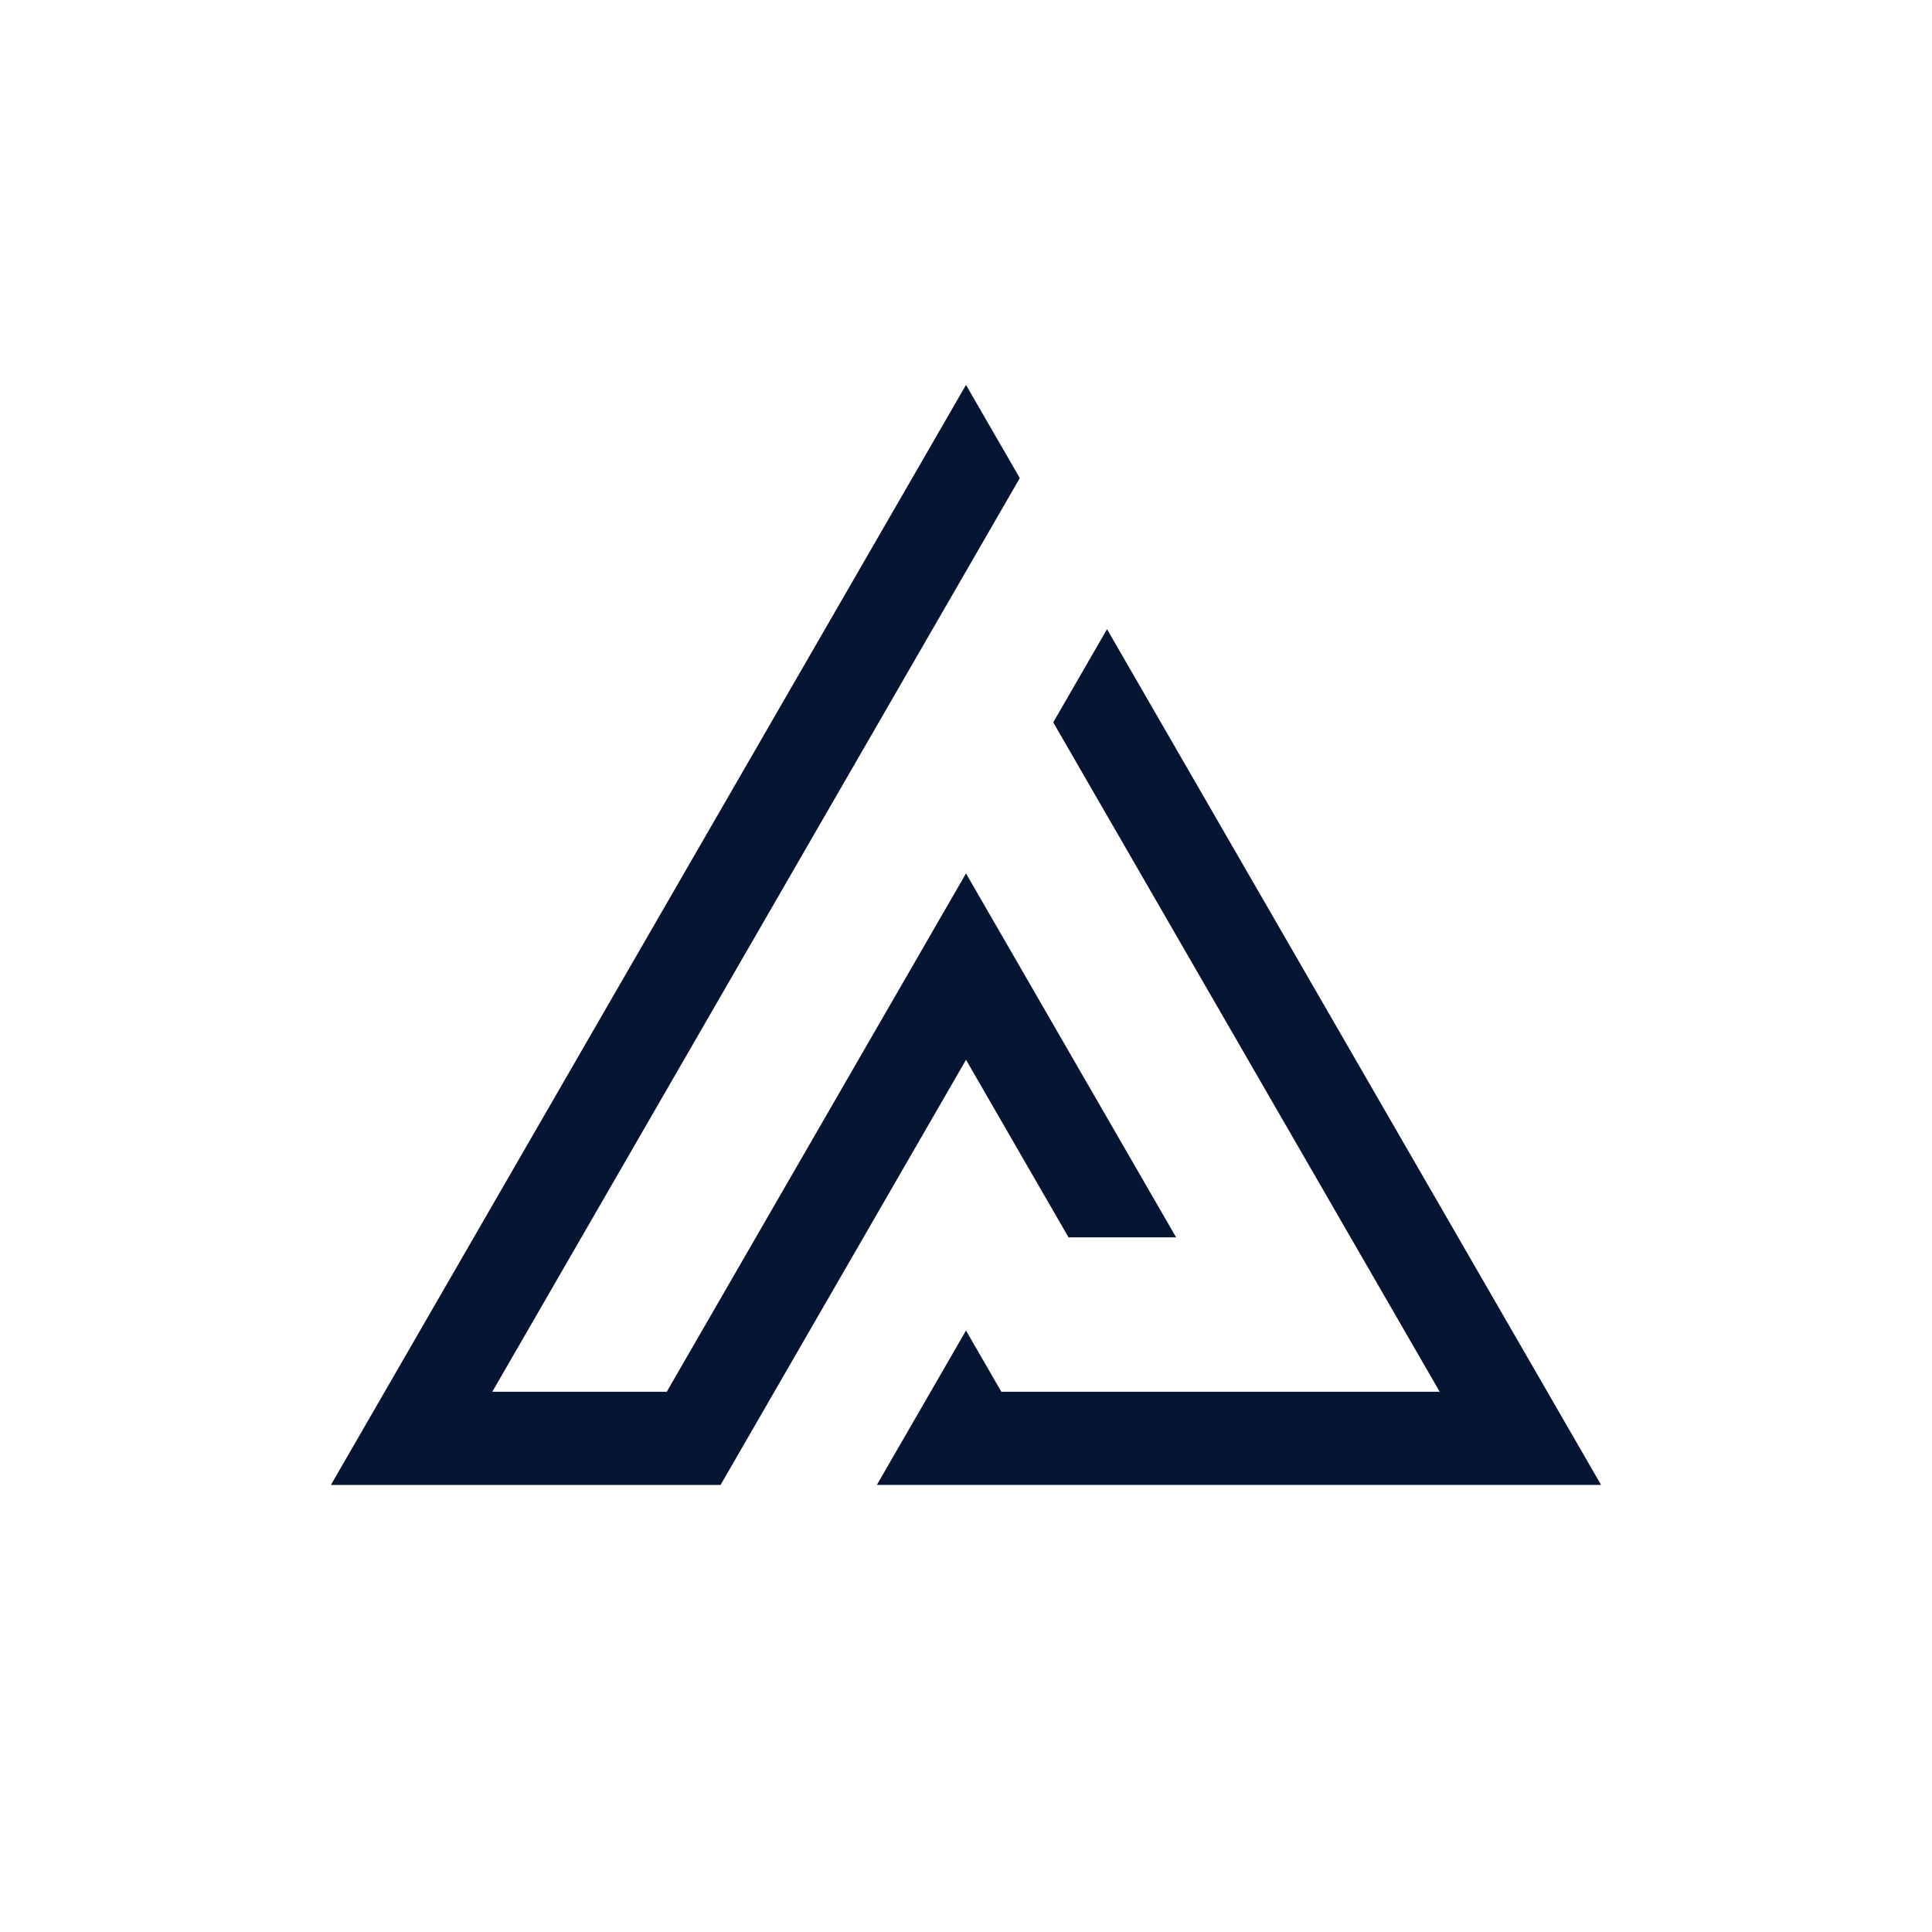 <?xml version="1.0" encoding="UTF-8"?><svg id="Layer_1" xmlns="http://www.w3.org/2000/svg" xmlns:xlink="http://www.w3.org/1999/xlink" viewBox="0 0 2834.65 2834.65"><defs><style>.cls-1{fill:none;}.cls-1,.cls-2{stroke-width:0px;}.cls-3{clip-path:url(#clippath);}.cls-2{fill:#051532;fill-rule:evenodd;}</style><clipPath id="clippath"><rect class="cls-1" x="485.5" y="564.75" width="1863.64" height="1613.96"/></clipPath></defs><g class="cls-3"><path class="cls-2" d="M1417.33,1281.52l-193.6,335.32-34.52,59.8-159.07,275.52-51.87,89.84h-255.96l451.75-782.47,243.27-421.35,78.93-136.72-78.93-136.71-465.9,806.98-465.91,806.98h571.7l78.93-136.71,51.87-89.84,78.93-136.72,46.19-80,104.21-180.5,150.4,260.5h157.86l-114.67-198.6-193.59-335.32ZM1545.31,1059.85l78.93-136.71,259,448.59,465.91,806.98h-1062.62l78.93-136.71,51.87-89.84,51.86,89.84h643.15l-567.04-982.14Z"/></g></svg>